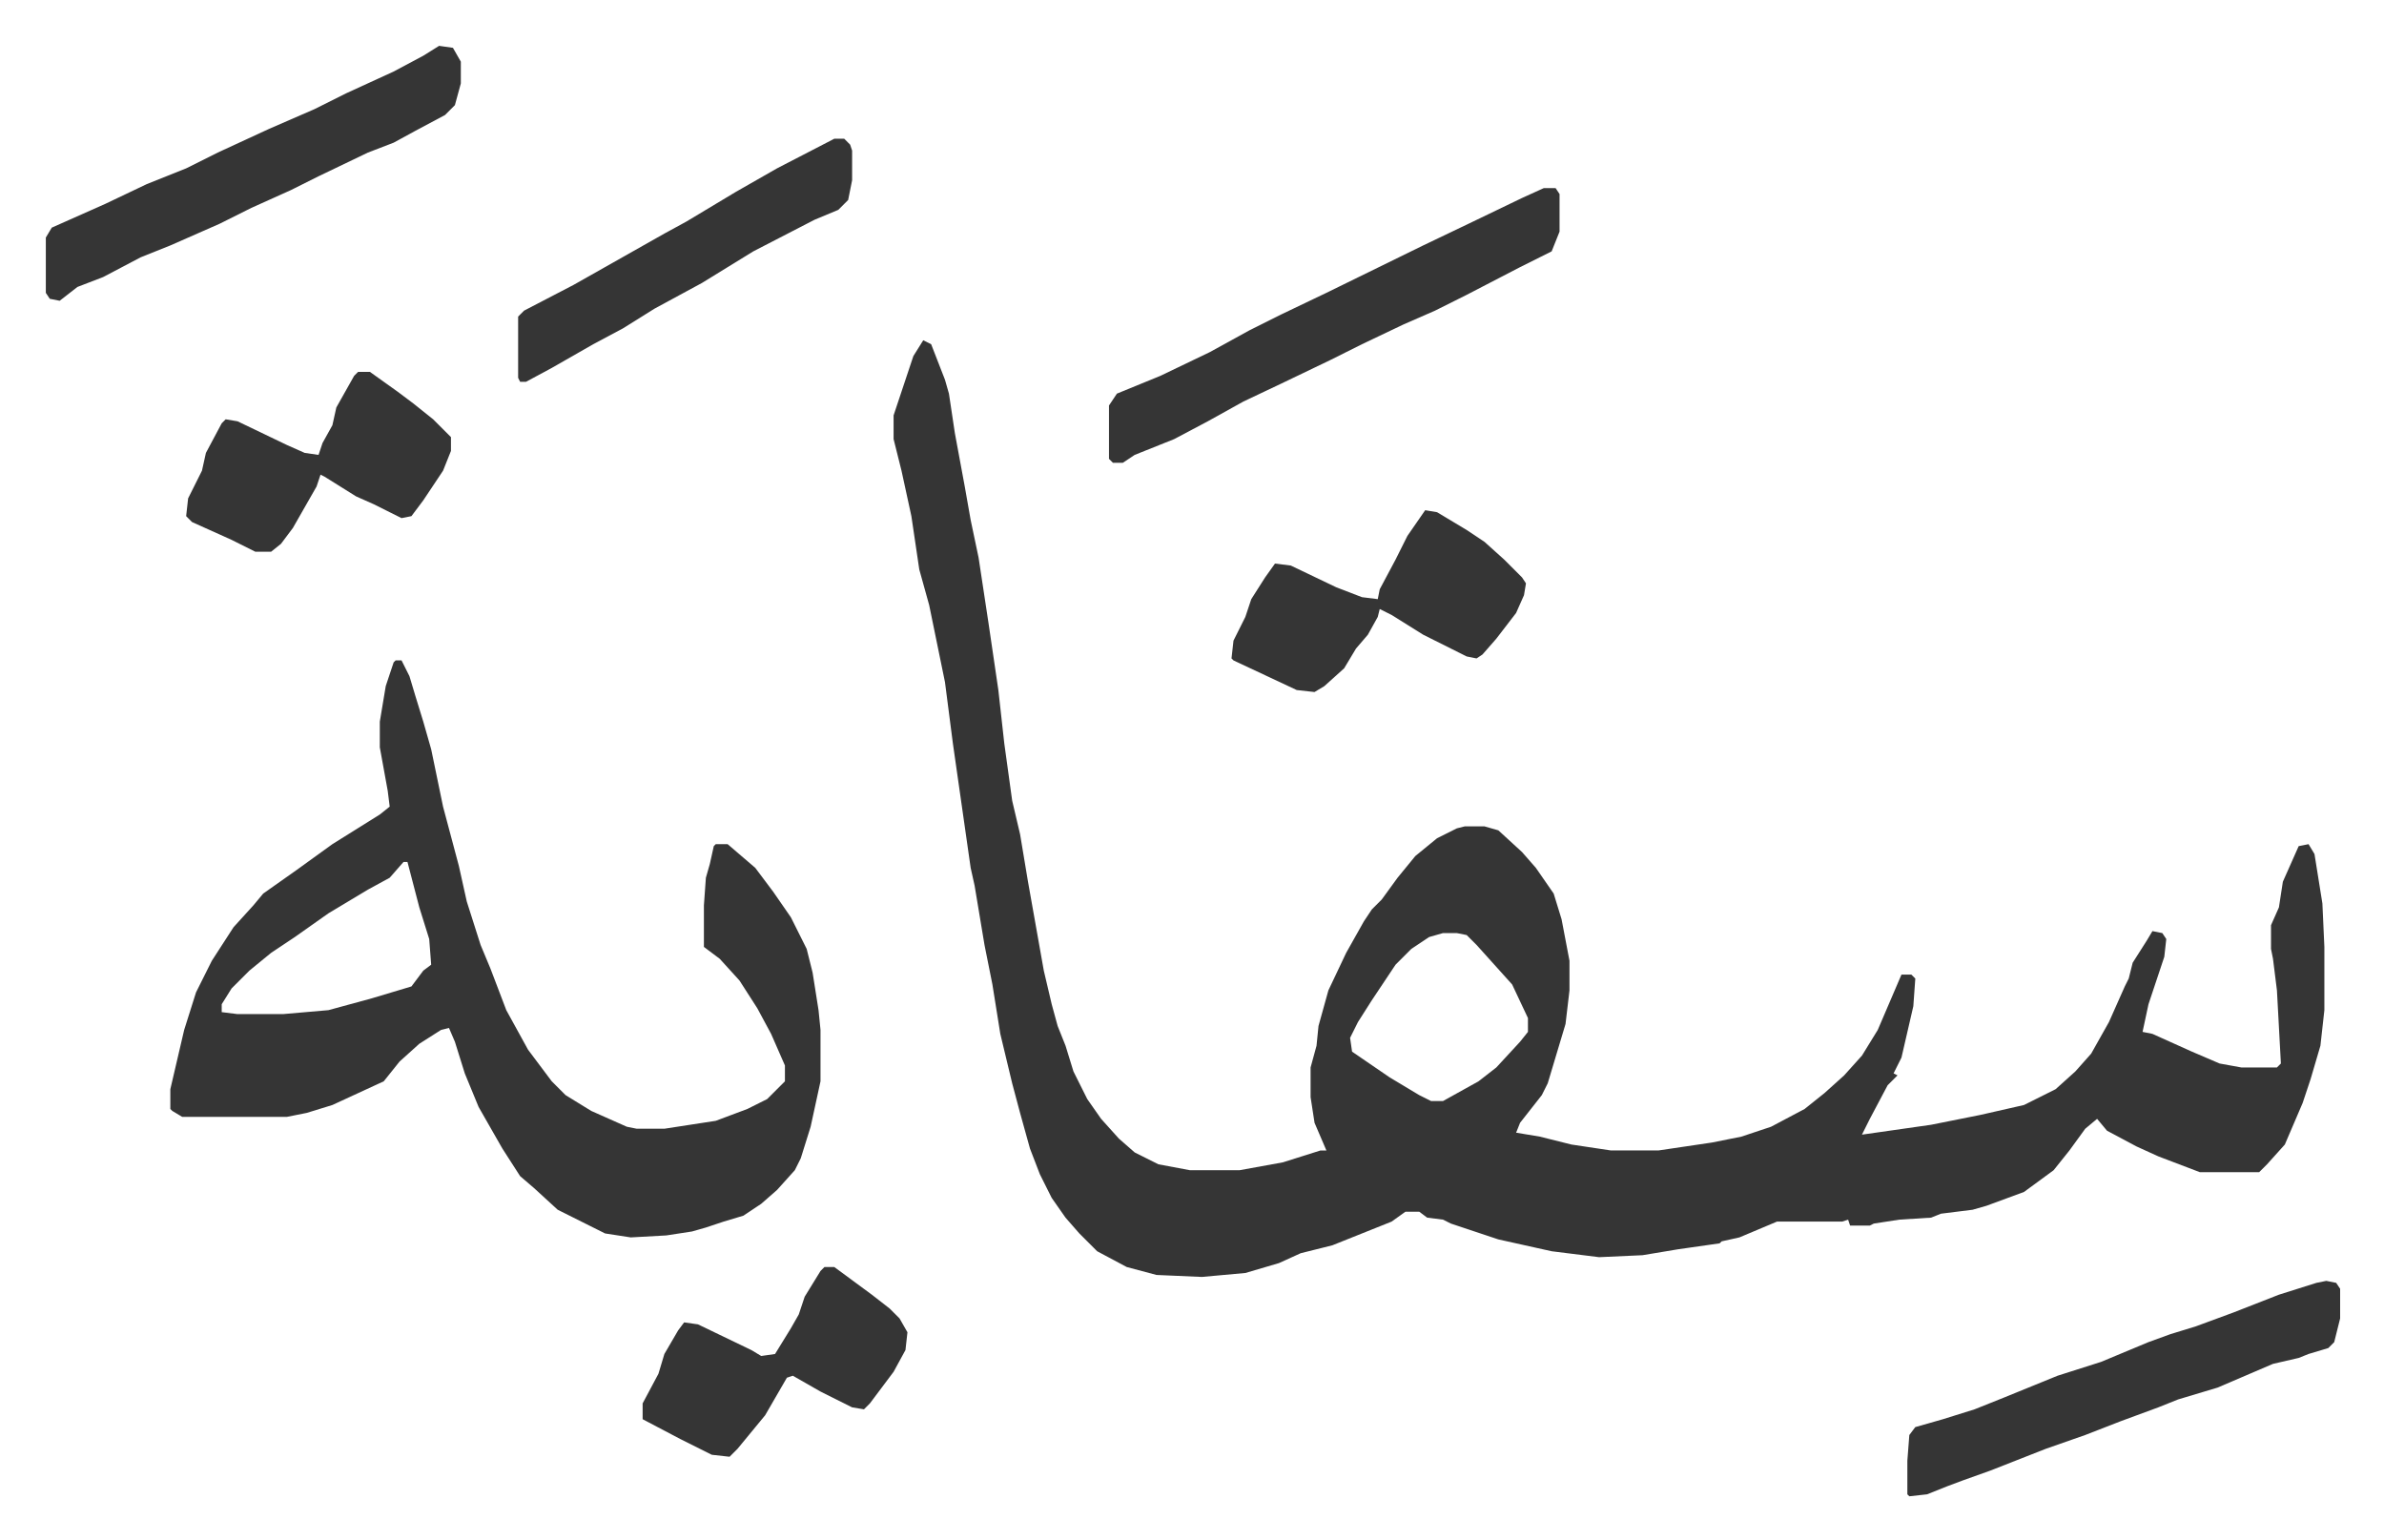 <svg xmlns="http://www.w3.org/2000/svg" viewBox="-23.2 324.8 1206.4 779.4">
    <path fill="#353535" id="rule_normal" d="m444 497 4 2 7 18 2 7 3 20 5 27 3 17 4 19 5 33 5 34 3 27 4 29 4 17 4 24 8 45 4 17 3 11 4 10 4 13 7 14 7 10 9 10 8 7 12 6 16 3h25l22-4 19-6h3l-3-7-3-7-2-13v-15l3-11 1-10 5-18 9-19 9-16 4-6 5-5 8-11 9-11 11-9 10-5 4-1h10l7 2 12 11 7 8 9 13 4 13 4 21v15l-2 17-9 30-3 6-11 14-2 5 12 2 16 4 20 3h24l27-4 15-3 15-5 17-9 10-8 10-9 9-10 8-13 12-28h5l2 2-1 14-6 26-4 8 2 1-5 5-9 17-4 8 35-5 25-5 22-5 16-8 10-9 8-9 9-16 8-18 2-4 2-8 7-11 3-5 5 1 2 3-1 9-6 18-2 6-3 14 5 1 20 9 14 6 11 2h18l2-2-2-37-2-16-1-5v-12l4-9 2-13 8-18 5-1 3 5 4 25 1 22v32l-2 18-5 17-4 12-9 21-9 10-4 4h-30l-21-8-11-5-15-8-5-6-6 5-8 11-8 10-15 11-19 7-7 2-16 2-5 2-16 1-13 2-2 1h-10l-1-3-3 1h-33l-19 8-9 2-1 1-21 3-18 3-22 1-24-3-9-2-18-4-15-5-9-3-4-2-8-1-4-3h-7l-7 5-10 4-20 8-16 4-11 5-17 5-22 2-23-1-15-4-15-8-9-9-7-8-7-10-6-12-5-13-5-18-4-15-6-25-4-25-4-20-5-30-2-9-5-35-4-28-4-31-8-39-5-18-4-27-5-23-4-16v-12l10-30zm263 300-7 2-9 6-8 8-12 18-7 11-4 8 1 7 19 13 15 9 6 3h6l18-10 9-7 12-13 4-5v-7l-8-17-9-10-9-10-5-5-5-1zM177 659h3l4 8 3 10 4 13 4 14 6 29 8 30 4 18 7 22 5 12 8 21 11 20 12 16 7 7 13 8 18 8 5 1h14l26-4 16-6 10-5 9-9v-8l-7-16-7-13-9-14-10-11-8-6v-21l1-14 2-7 2-9 1-1h6l14 12 9 12 9 13 8 16 3 12 3 19 1 10v26l-5 23-5 16-3 6-9 10-8 7-9 6-10 3-9 3-7 2-13 2-18 1-13-2-12-6-12-6-12-11-7-6-9-14-12-21-7-17-5-16-3-7-4 1-11 7-10 9-8 10-26 12-13 4-10 2H69l-5-3-1-1v-10l7-30 6-19 8-16 11-17 10-11 5-6 17-12 18-13 24-15 5-4-1-8-4-22v-13l3-18 4-12zm4 102-7 8-11 6-20 12-17 12-12 8-11 9-9 9-5 8v4l8 1h23l23-2 22-6 20-6 6-8 4-3-1-13-5-16-6-23z"/>
    <path fill="#353535" id="rule_normal" d="M758 420h6l2 3v19l-4 10-16 8-27 14-16 8-16 7-21 10-16 8-25 12-19 9-18 10-17 9-20 8-6 4h-5l-2-2v-27l4-6 22-9 25-12 20-11 16-8 23-11 49-24 23-11 27-13zm396 553 5 1 2 3v15l-3 12-3 3-10 3-5 2-13 3-28 12-20 6-10 4-19 7-18 7-20 7-28 11-14 5-8 3-10 4-9 1-1-1v-17l1-13 3-4 14-4 16-5 15-6 27-11 22-7 12-5 12-5 11-4 13-4 19-7 23-9 19-6zM199 348l7 1 4 7v11l-3 11-5 5-15 8-11 6-13 5-25 12-14 7-20 9-16 8-25 11-15 6-19 10-13 5-9 7-5-1-2-3v-28l3-5 27-12 21-10 20-8 16-8 26-12 23-10 16-8 24-11 15-8zm499 235 6 1 15 9 9 6 10 9 9 9 2 3-1 6-4 9-10 13-7 8-3 2-5-1-22-11-16-10-6-3-1 4-5 9-6 7-6 10-10 9-5 3-9-1-32-15-1-1 1-9 6-12 3-9 7-11 5-7 8 1 23 11 13 5 8 1 1-5 8-15 6-12zm-540-70h6l14 10 8 6 10 8 9 9v7l-4 10-10 15-6 8-5 1-14-7-9-4-16-10-2-1-2 6-12 21-6 8-5 4h-8l-12-6-20-9-3-3 1-9 7-14 2-9 8-15 2-2 6 1 25 12 9 4 7 1 2-6 5-9 2-9 9-16zm236 453h5l19 14 9 7 5 5 4 7-1 9-6 11-12 16-3 3-6-1-16-8-14-8-3 1-11 19-14 17-4 4-9-1-16-8-19-10v-8l8-15 3-10 7-12 3-4 7 1 27 13 5 3 7-1 8-13 4-7 3-9 8-13zm5-571h5l3 3 1 3v15l-2 10-5 5-12 5-31 16-26 16-24 13-16 10-15 8-21 12-13 7h-3l-1-2v-31l3-3 25-13 23-13 23-13 11-6 25-15 21-12z"/>
</svg>
